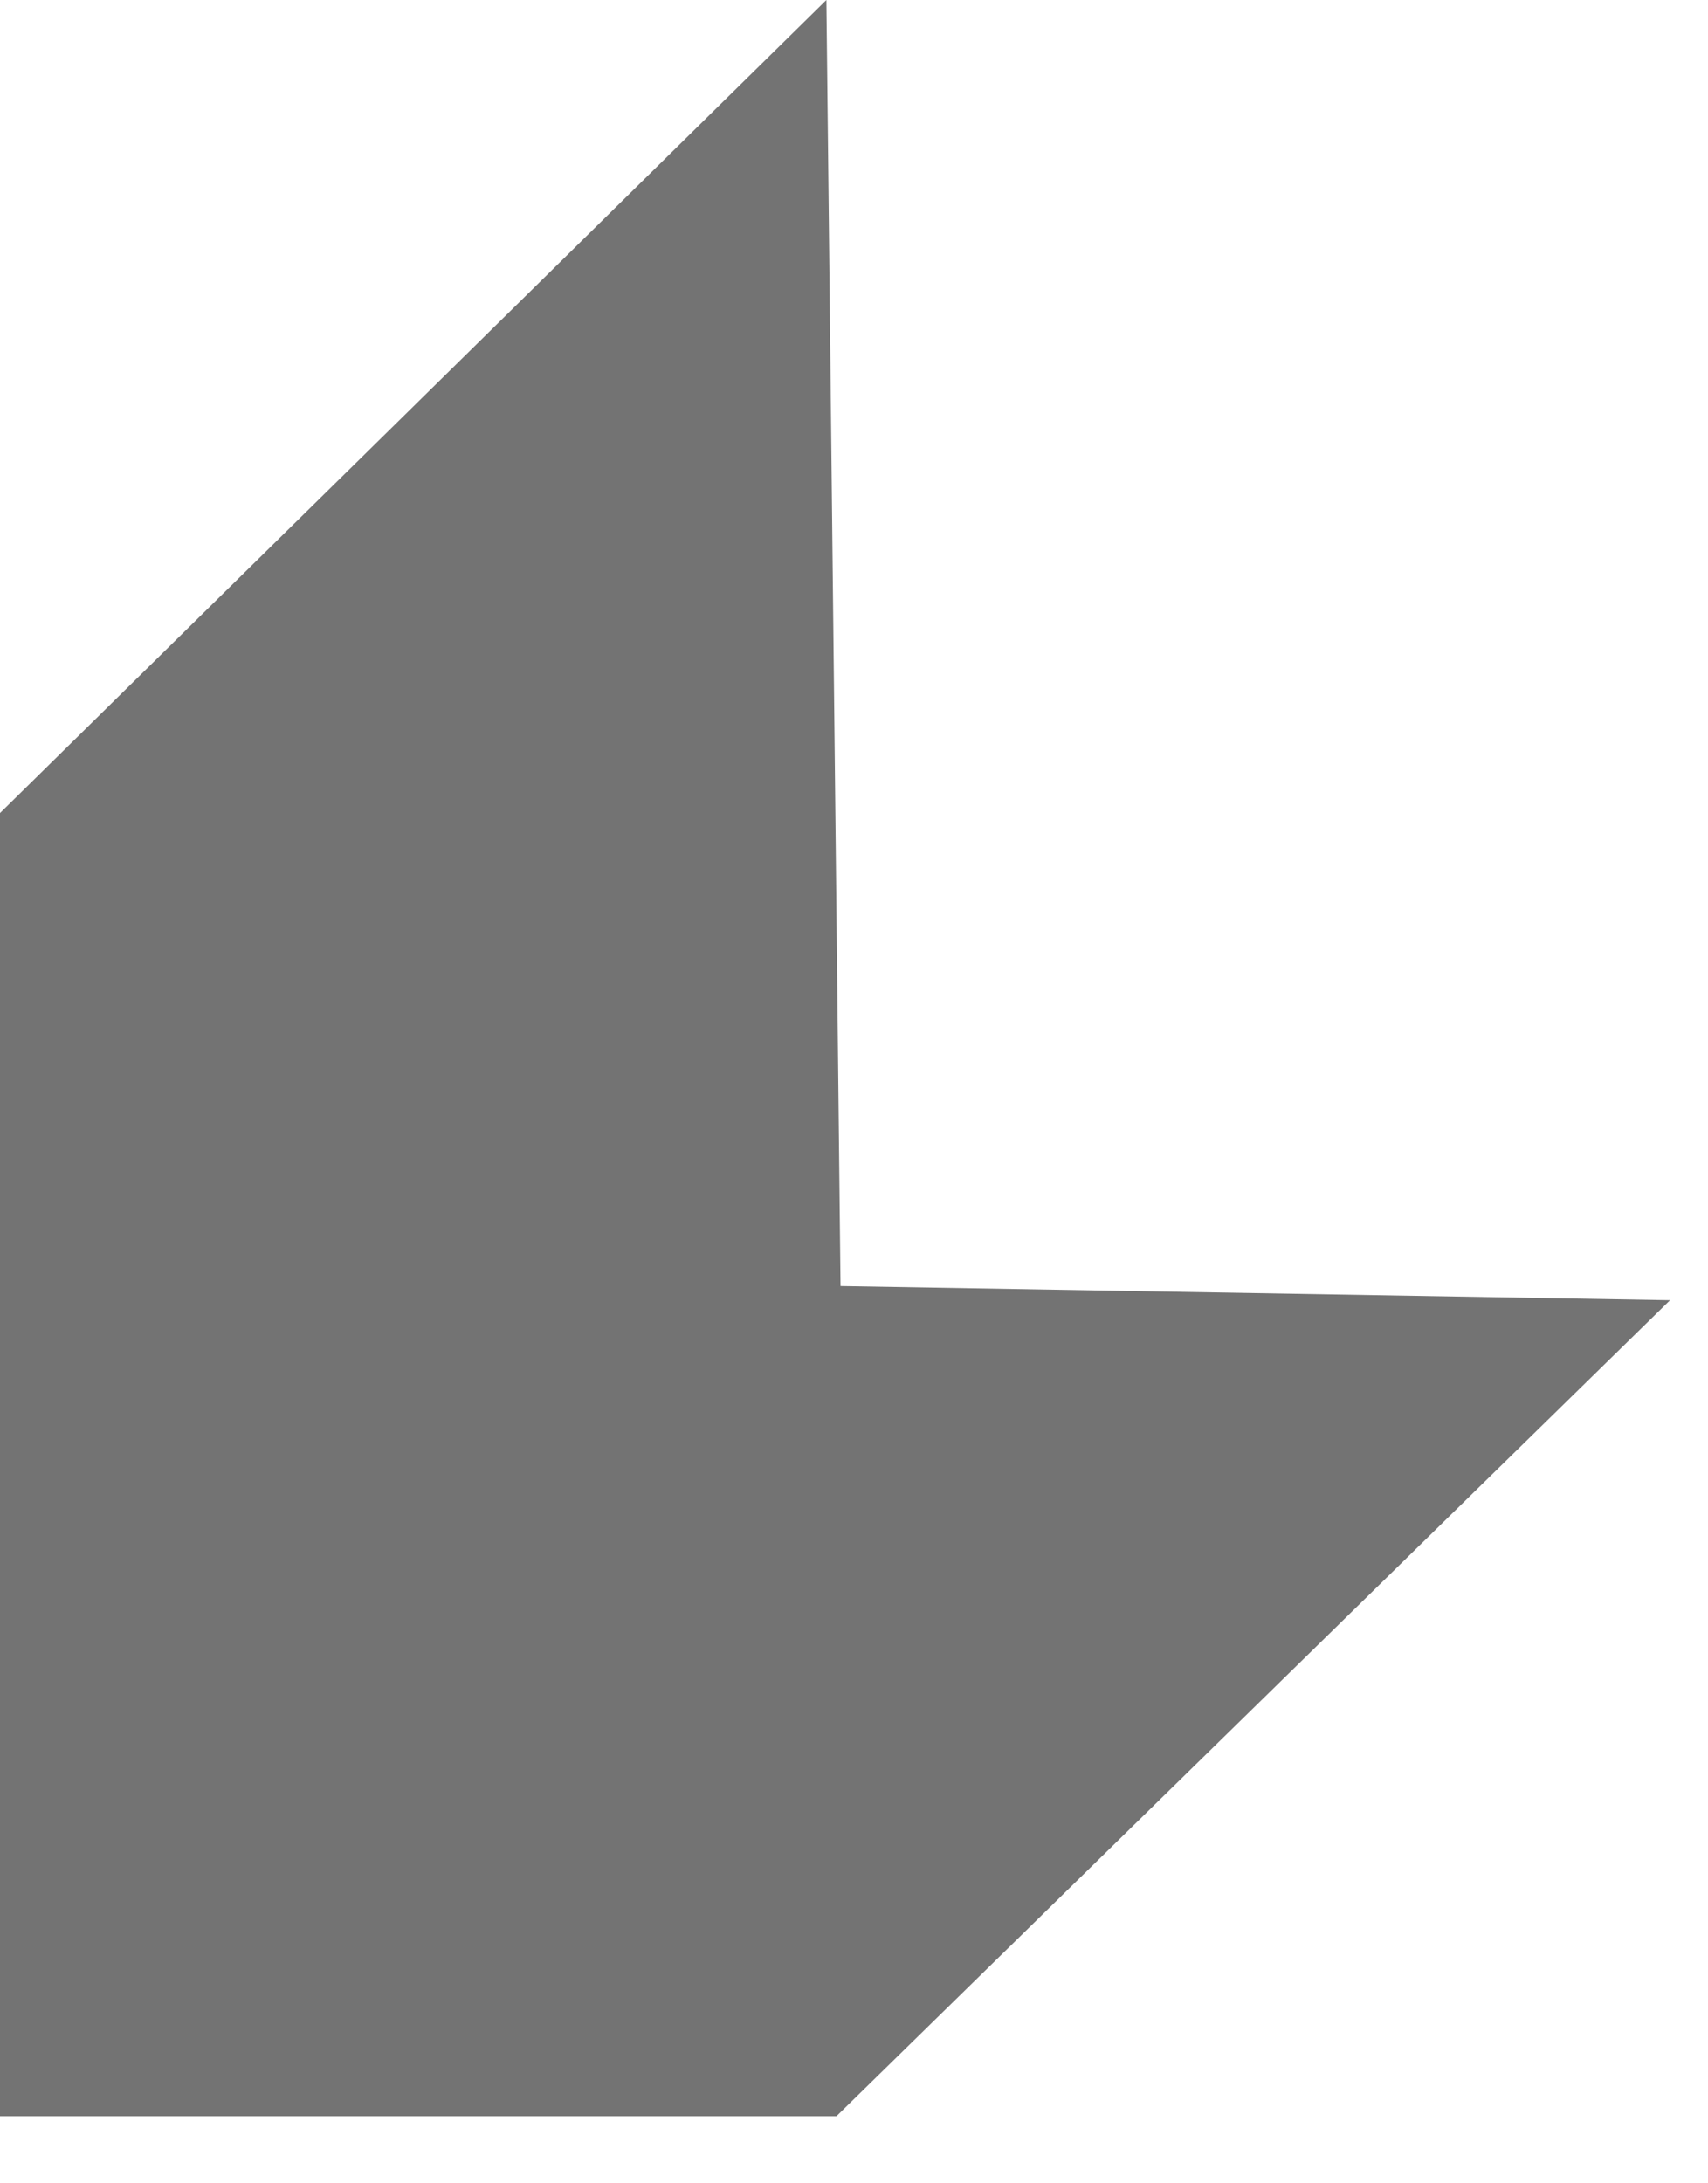 <?xml version="1.0" encoding="utf-8"?>
<svg xmlns="http://www.w3.org/2000/svg" fill="none" height="100%" overflow="visible" preserveAspectRatio="none" style="display: block;" viewBox="0 0 18 23" width="100%">
<path d="M17.6 13.697L8.815 22.293H0V8.565L4.355 4.283L8.709 0L8.784 6.774L8.858 13.548L17.6 13.697Z" fill="#737373" id="Vector"/>
</svg>
